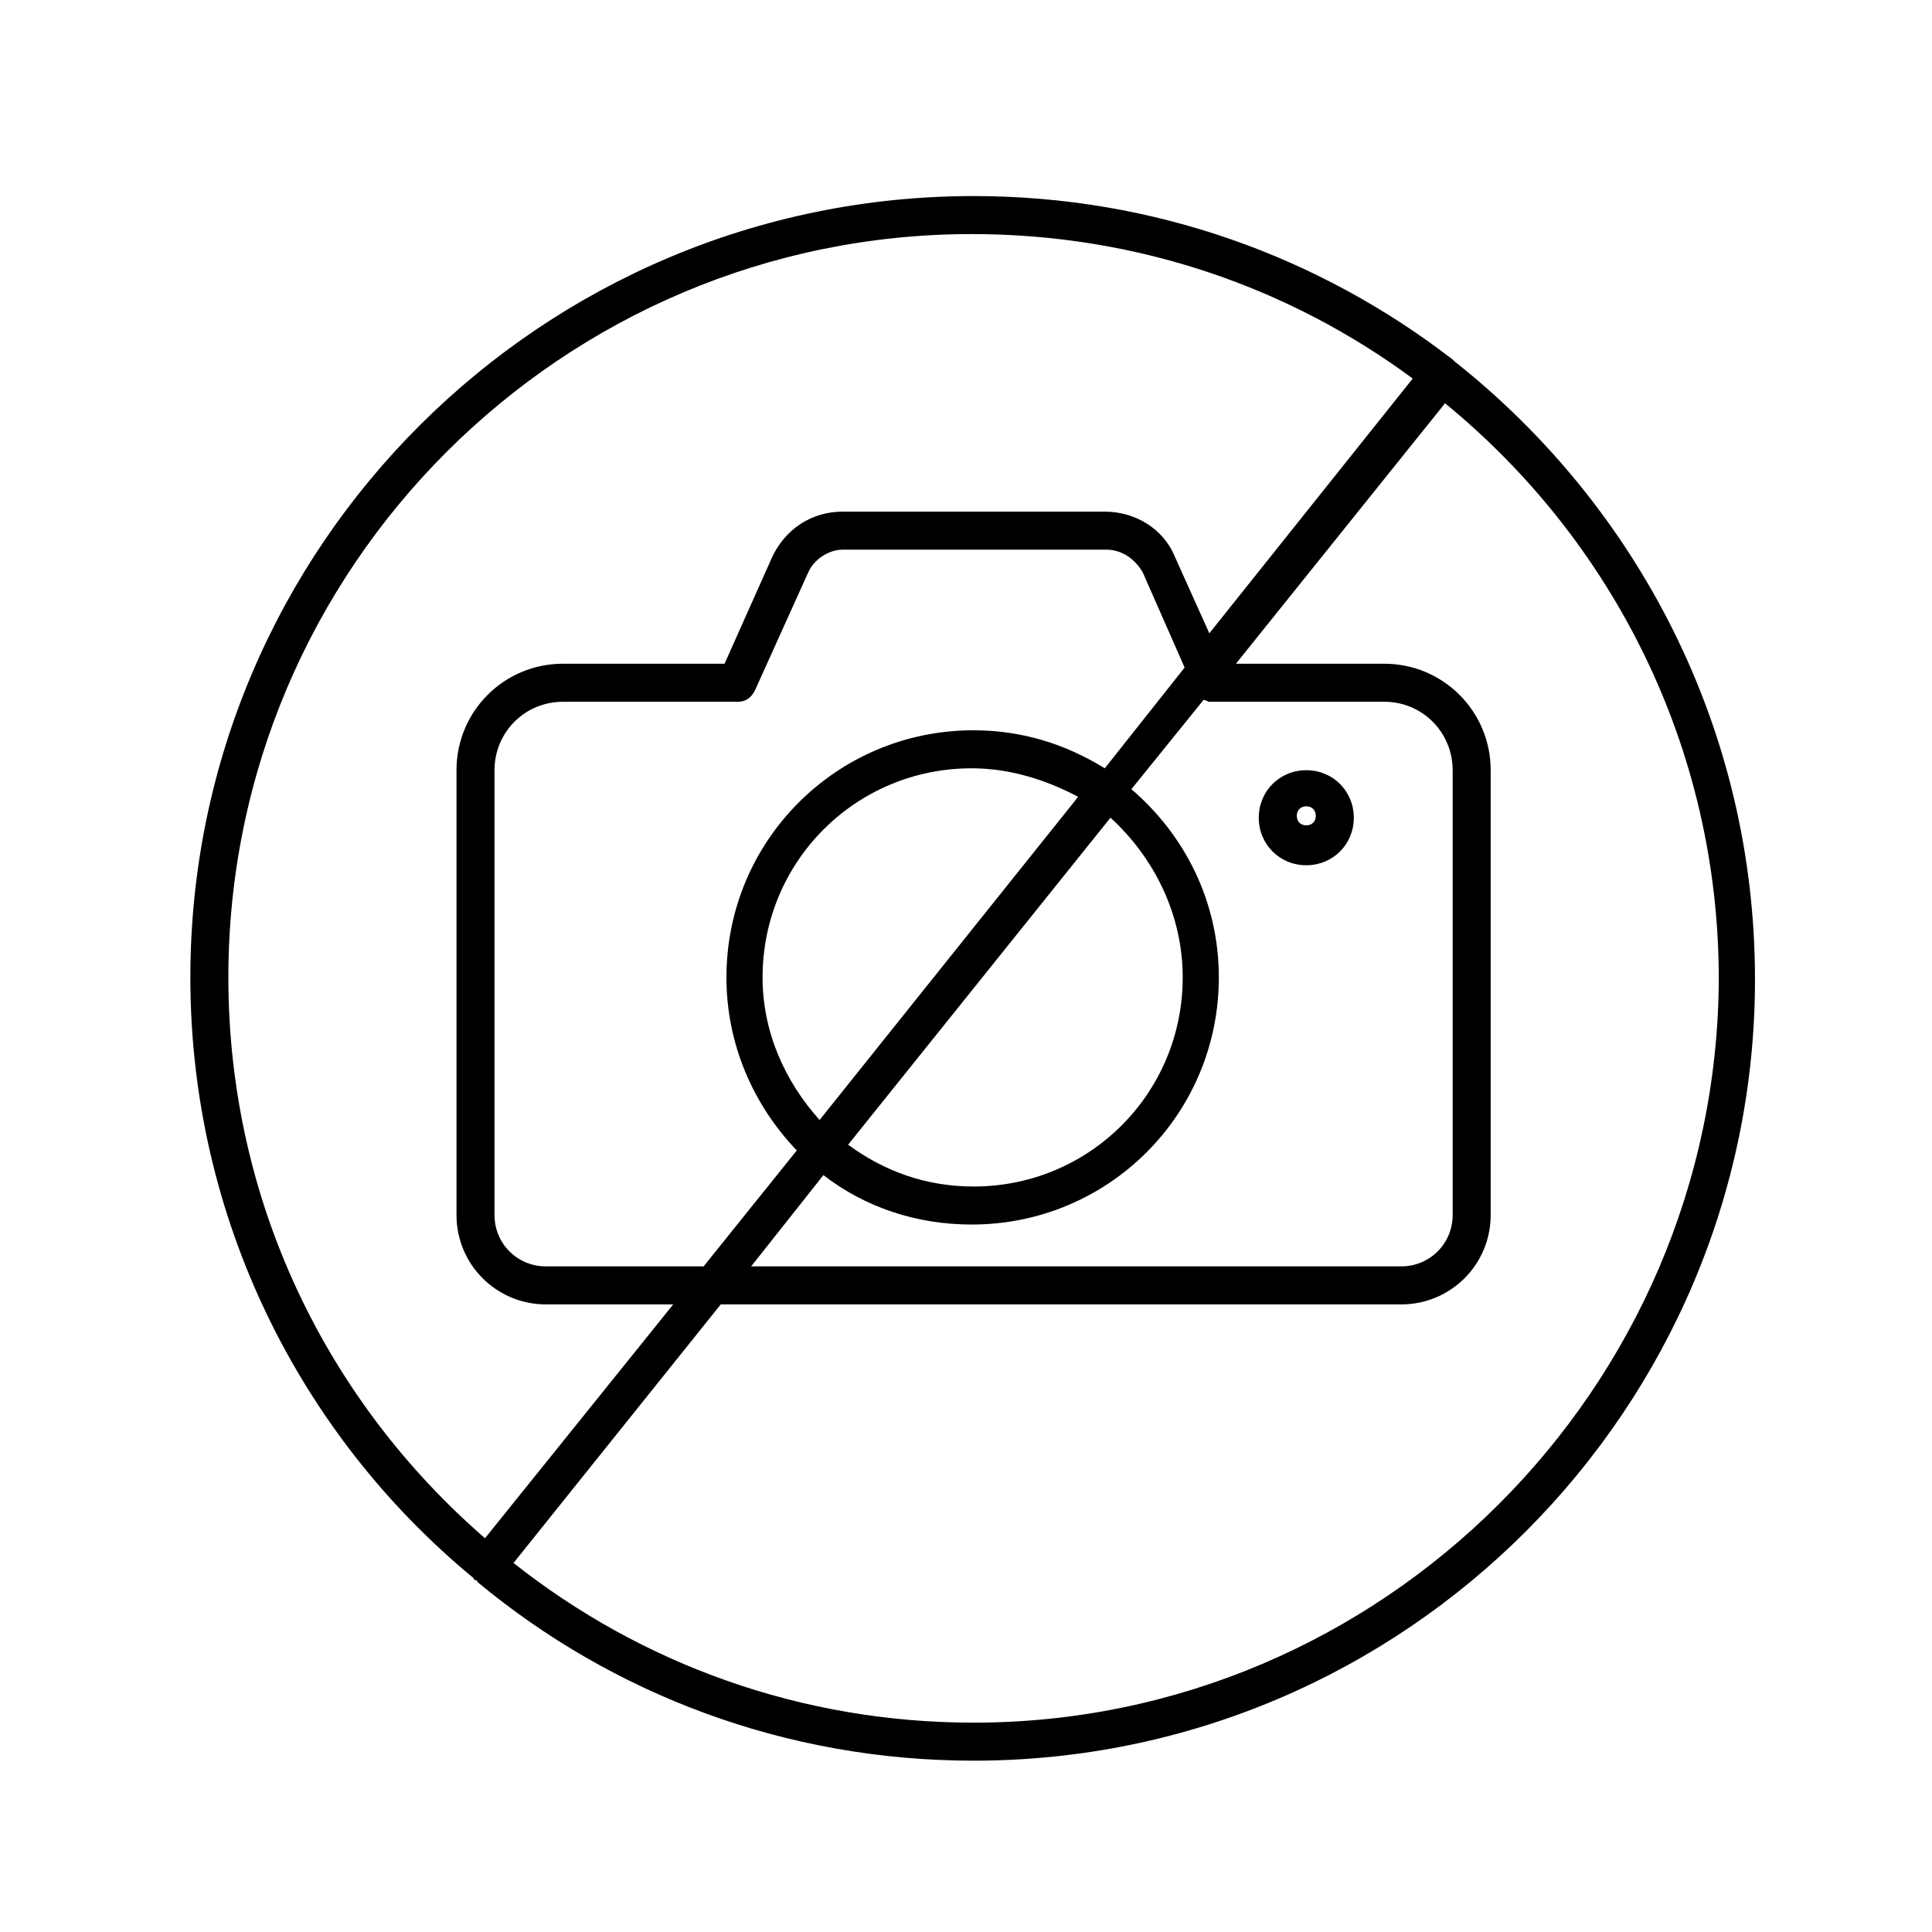 <?xml version="1.0" encoding="UTF-8"?>
<!-- The Best Svg Icon site in the world: iconSvg.co, Visit us! https://iconsvg.co -->
<svg fill="#000000" width="800px" height="800px" version="1.1" viewBox="144 144 512 512" xmlns="http://www.w3.org/2000/svg">
 <g>
  <path d="m490.18 373.3c-7.055 0-12.594-5.543-12.594-12.594 0-7.055 5.543-12.594 12.594-12.594 7.055 0 12.594 5.543 12.594 12.594 0.004 7.051-5.539 12.594-12.594 12.594zm0-15.617c-1.512 0-2.519 1.008-2.519 2.519s1.008 2.519 2.519 2.519c1.512 0 2.519-1.008 2.519-2.519s-1.008-2.519-2.519-2.519z"/>
  <path d="m529.48 239.79c-0.504 0-0.504 0 0 0l-0.504-0.504c-35.266-27.207-79.098-43.328-126.96-43.328-114.36 0.004-207.57 92.703-207.57 207.07 0 63.984 29.223 121.42 75.066 159.2 0 0 0 0.504 0.504 0.504 0 0 0.504 0 0.504 0.504 35.77 29.727 81.617 47.359 131.5 47.359 114.36 0 207.07-93.203 207.07-207.07-0.004-66.5-31.238-125.45-79.605-163.74zm-324.96 163.23c0-108.82 88.672-196.99 196.99-196.99 43.832 0 84.137 14.105 116.88 38.289l-53.906 67.512-9.07-20.152c-3.023-7.559-10.578-12.09-18.641-12.09h-69.523c-8.062 0-15.113 4.535-18.641 12.09l-12.594 28.215h-42.824c-15.617 0-28.215 12.594-28.215 28.215v117.89c0 13.098 10.578 23.68 23.68 23.68h33.754l-49.879 61.969c-41.812-36.277-68.012-89.176-68.012-148.63zm259.96-73.051h46.352c10.078 0 18.137 8.062 18.137 18.137v117.89c0 7.559-6.047 13.602-13.602 13.602l-172.3 0.004 19.145-24.184c11.082 8.566 24.688 13.098 39.297 13.098 36.273 0 65.496-29.223 65.496-65.496 0-20.152-9.07-37.785-23.176-49.879l19.145-23.68c0.504 0.004 1.008 0.508 1.512 0.508zm-7.051 73.051c0 30.73-24.688 55.418-55.418 55.418-12.594 0-23.68-4.031-33.25-11.082l69.527-86.656c11.582 10.582 19.141 25.695 19.141 42.32zm-96.227 37.789c-9.07-10.078-15.113-23.176-15.113-37.785 0-30.73 24.688-55.418 55.418-55.418 10.078 0 19.648 3.023 28.215 7.559zm40.809-103.28c-36.273 0-65.496 29.223-65.496 65.496 0 17.633 7.055 33.754 18.641 45.848l-24.688 30.73h-41.816c-7.559 0-13.602-6.047-13.602-13.602v-117.89c0-10.078 8.062-18.137 18.137-18.137h46.352c2.016 0 3.527-1.008 4.535-3.023l14.105-31.234c1.512-3.527 5.543-6.047 9.07-6.047h70.031c4.031 0 7.559 2.519 9.574 6.047l11.082 25.191-21.16 26.703c-10.586-6.551-22.172-10.078-34.766-10.078zm0 262.99c-45.848 0-88.168-15.617-121.92-42.32l54.914-68.52h180.36c13.098 0 23.68-10.578 23.68-23.68v-117.89c0-15.617-12.594-28.215-28.215-28.215h-39.297l55.418-69.023c44.336 36.273 72.547 91.191 72.547 152.65-0.5 108.32-89.172 197-197.49 197z"/>
 </g>
</svg>